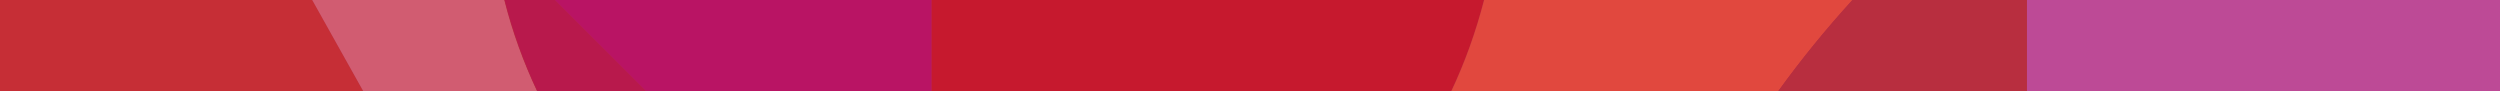 <?xml version="1.0" encoding="UTF-8"?> <!-- Generator: Adobe Illustrator 24.2.0, SVG Export Plug-In . SVG Version: 6.00 Build 0) --> <svg xmlns="http://www.w3.org/2000/svg" xmlns:xlink="http://www.w3.org/1999/xlink" version="1.1" id="Layer_1" x="0px" y="0px" viewBox="0 0 820 30" style="enable-background:new 0 0 820 30;" xml:space="preserve"> <style type="text/css"> .st0{fill:#B82E3F;} .st1{fill:#BD4A96;} .st2{fill:#C62E36;} .st3{fill:#D15C71;} .st4{fill:#B8194C;} .st5{fill:#B91464;} .st6{fill:#C6192E;} .st7{fill:#E1483E;} </style> <rect x="394.9" y="-395" transform="matrix(6.123234e-17 -1 1 6.123234e-17 395 425)" class="st0" width="30.3" height="820"></rect> <g> <polygon class="st1" points="820,0 664.8,0 664.8,30.3 665,30.2 820,30.2 "></polygon> <polygon class="st2" points="119.1,30 102.4,0 0,0 0,30 "></polygon> <path class="st3" d="M176.2,30c-4.5-9.5-8.2-19.6-10.8-30h-63l16.8,30H176.2z"></path> <path class="st4" d="M212.1,30l-30-30h-16.6c2.7,10.4,6.3,20.5,10.8,30H212.1z"></path> <polygon class="st5" points="305.6,30 305.6,0 182,0 212,30 "></polygon> <path class="st6" d="M475.9,30c4.5-9.5,8.2-19.6,10.8-30H305.6v30H475.9z"></path> <path class="st7" d="M583.2,30c7.5-10.4,15.7-20.4,24.4-30H486.8c-2.7,10.4-6.3,20.5-10.8,30H583.2z"></path> <path class="st0" d="M664.8,30c0-11.2,0-21.4,0-30h-57.2c-8.8,9.6-16.9,19.6-24.4,30H664.8z"></path> </g> </svg> 